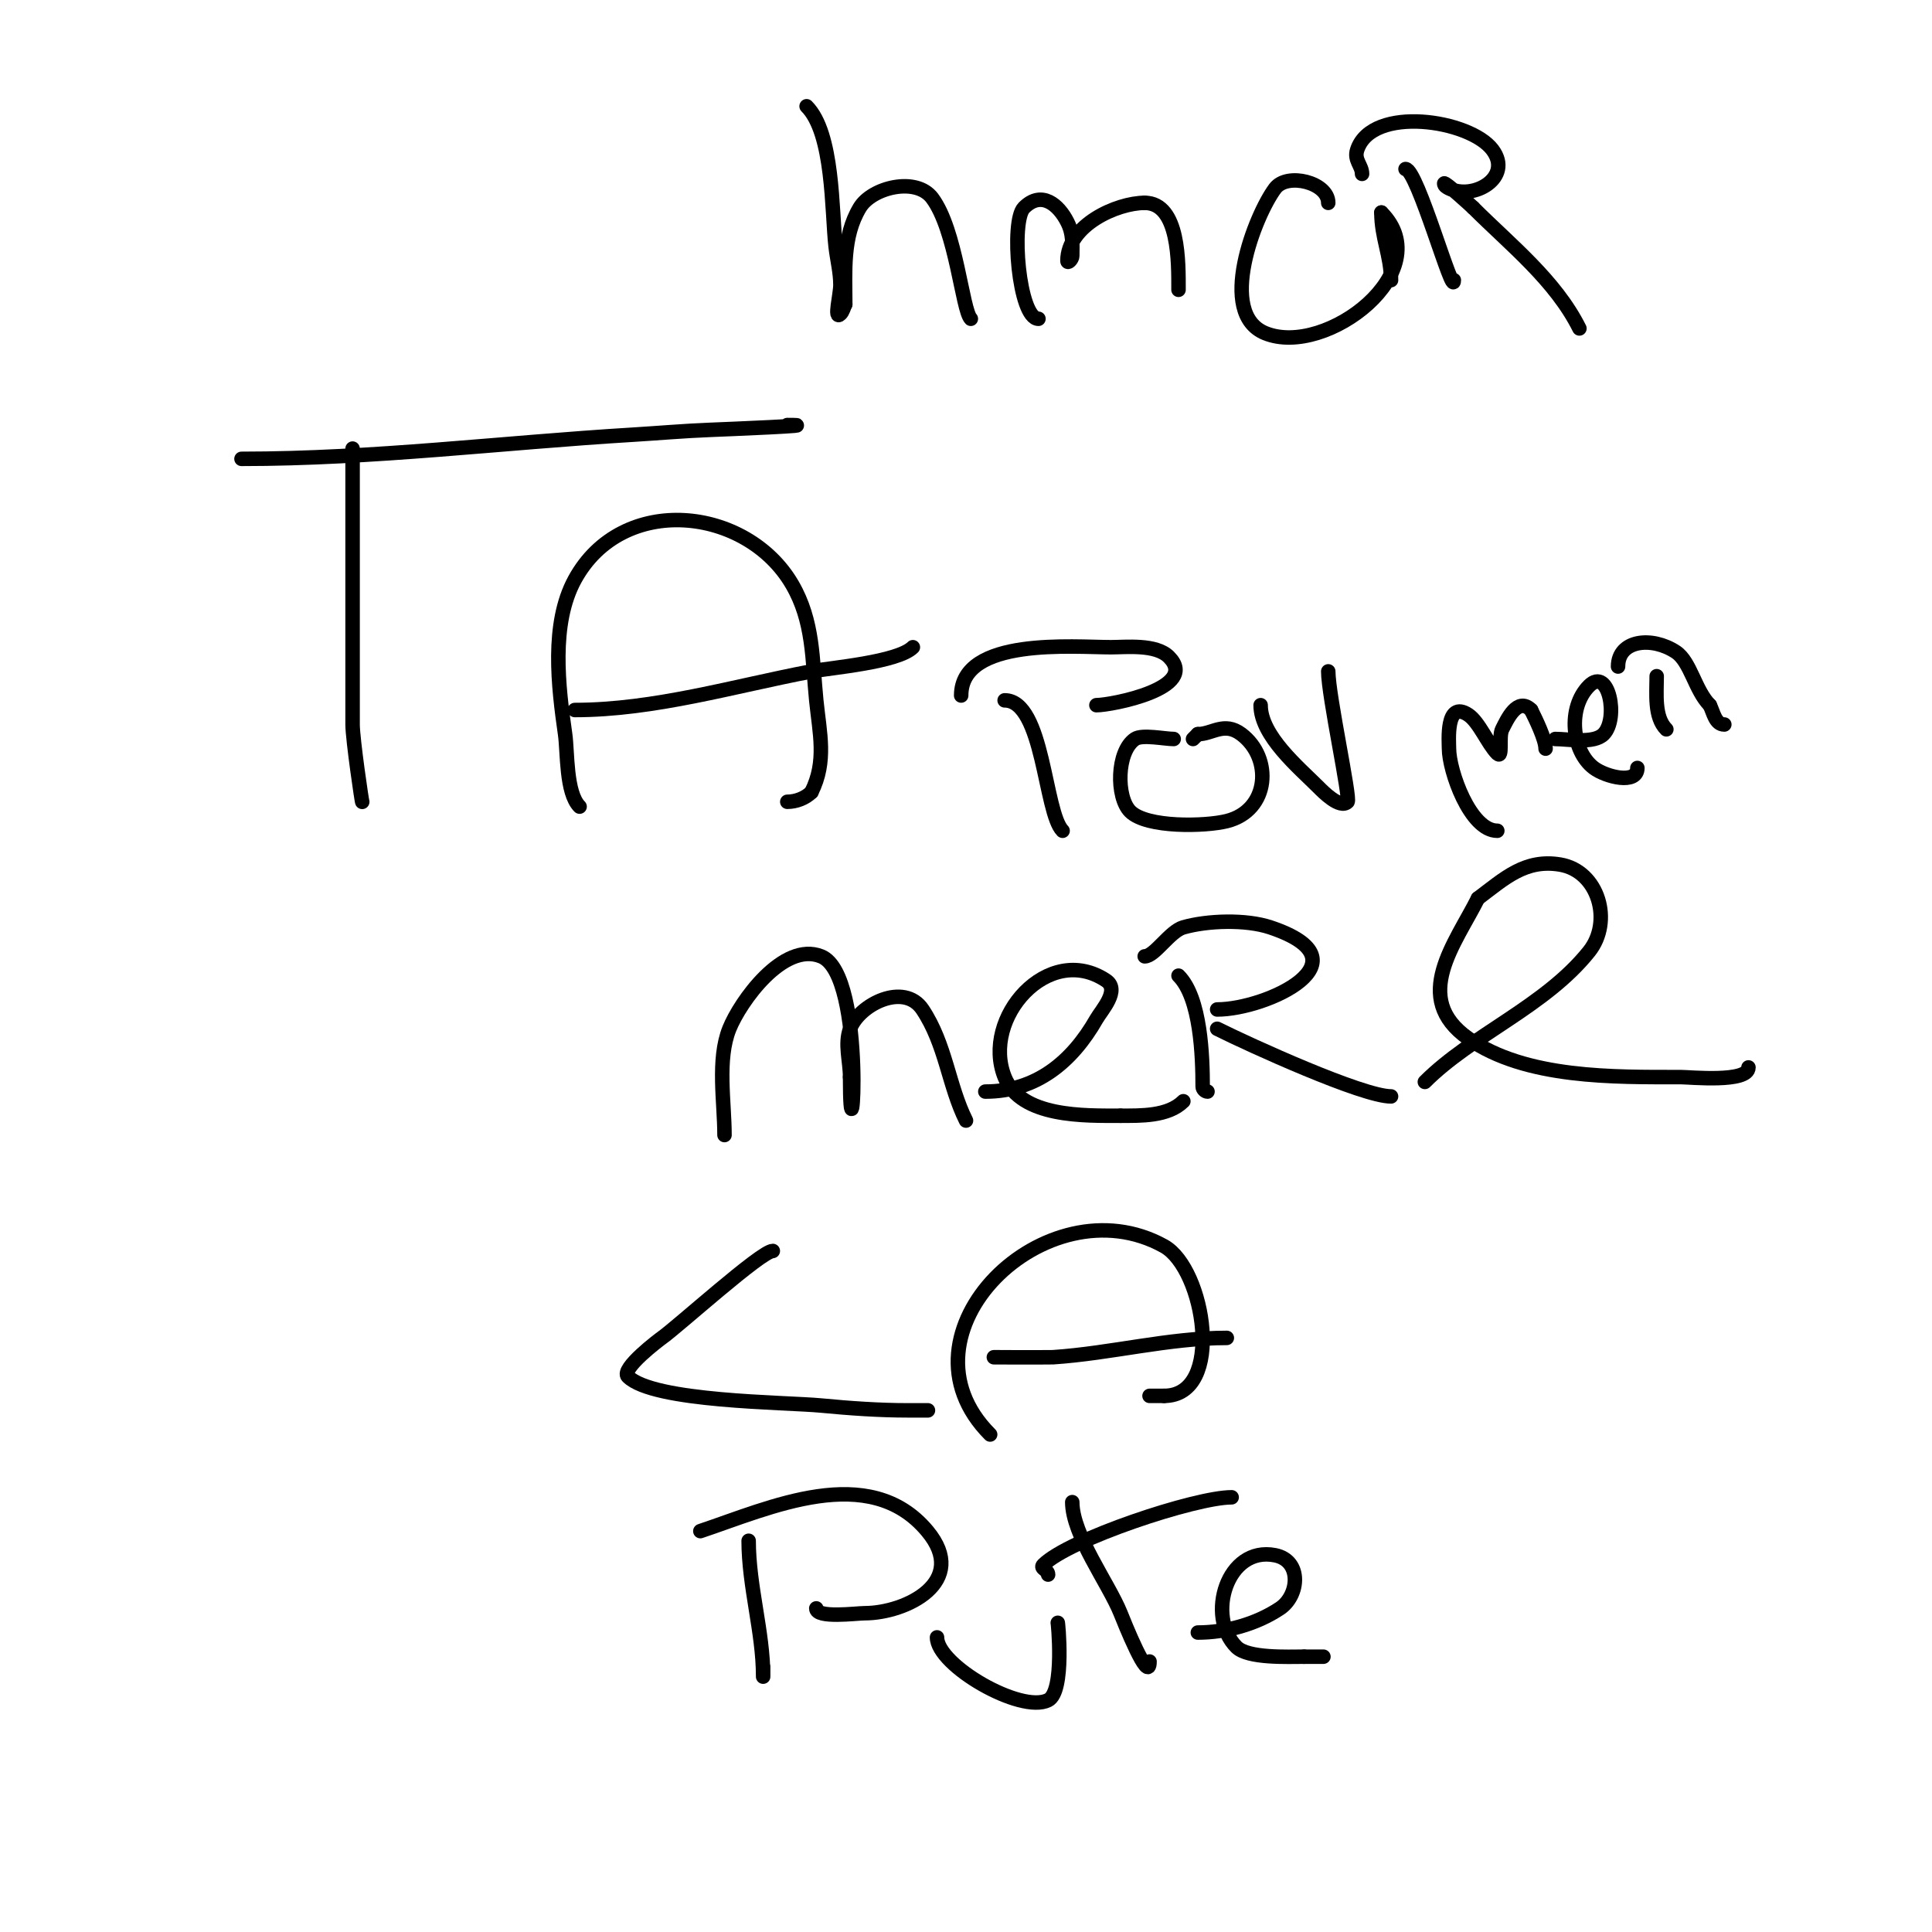 <svg viewBox='0 0 400 400' version='1.1' xmlns='http://www.w3.org/2000/svg' xmlns:xlink='http://www.w3.org/1999/xlink'><g fill='none' stroke='#000000' stroke-width='3' stroke-linecap='round' stroke-linejoin='round'><path d='M73,94c0,-5.845 0,12.94 0,13c0,14.333 0,28.667 0,43c0,3.018 2,16.639 2,16'/><path d='M50,95c27.141,0 53.906,-3.358 81,-5c5.334,-0.323 10.66,-0.795 16,-1c2.932,-0.113 24.592,-1 16,-1'/><path d='M120,167c-2.858,-2.858 -2.467,-11.272 -3,-15c-1.4,-9.798 -3.005,-22.825 2,-32c9.811,-17.988 35.6,-15.114 45,1c4.452,7.632 4.154,15.541 5,24c0.68,6.797 2.192,12.616 -1,19'/><path d='M168,164c-1.269,1.269 -3.205,2 -5,2'/><path d='M119,147c16.468,0 32.94,-4.941 49,-8c3.901,-0.743 17.869,-1.869 21,-5'/><path d='M150,235c0,-6.829 -1.558,-15.605 1,-22c2.232,-5.581 11.141,-18.144 19,-15c9.633,3.853 6,47.958 6,25'/><path d='M176,223c0,-3.333 -1.17,-6.879 0,-10c1.897,-5.058 11.198,-9.703 15,-4c4.818,7.227 5.379,15.757 9,23'/><path d='M204,226c10.542,0 17.949,-6.161 23,-15c1.062,-1.859 4.965,-6.023 2,-8c-11.935,-7.957 -25.897,7.758 -21,20c3.362,8.404 16.619,8 24,8'/><path d='M232,231c4.105,0 9.835,0.165 13,-3'/><path d='M244,202c4.613,4.613 5,16.76 5,23c0,0.471 0.529,1 1,1'/><path d='M237,198c2.052,0 5.21,-5.203 8,-6c5.008,-1.431 12.955,-1.682 18,0c20.849,6.95 -0.787,17 -11,17'/><path d='M257,227'/><path d='M252,213c6.83,3.415 30.095,14 36,14'/><path d='M295,224c9.825,-9.825 24.889,-15.611 34,-27c4.957,-6.196 1.991,-16.668 -6,-18c-7.252,-1.209 -11.534,2.9 -17,7'/><path d='M306,186c-4.632,9.263 -13.972,20.62 -2,29c11.901,8.331 30.178,8 44,8c1.791,0 14,1.237 14,-2'/><path d='M160,259c-2.389,0 -19.755,15.728 -23,18c-0.296,0.207 -8.595,6.405 -7,8c5.256,5.256 32.595,5.295 40,6c5.982,0.57 11.991,1 18,1c1.333,0 5.333,0 4,0'/><path d='M205,297c-20.868,-20.868 11.622,-52.544 36,-39c8.444,4.691 12.673,31 0,31'/><path d='M241,289l-3,0'/><path d='M207,281c-5.832,0 10.344,0.044 11,0c12.022,-0.801 23.979,-4 36,-4'/><path d='M155,319c0,9.378 3,18.921 3,28c0,0.667 0,-1.333 0,-2'/><path d='M145,317c14.271,-4.757 34.958,-14.45 47,0c8.746,10.495 -4.411,17 -13,17c-1.638,0 -10,1.118 -10,-1'/><path d='M194,339c0,5.784 17.341,15.829 23,13c3.518,-1.759 2,-16.623 2,-16'/><path d='M222,311c0,6.804 7.557,16.893 10,23c0.611,1.527 6,15.101 6,10'/><path d='M217,326c0,-1.029 -1.745,-1.255 -1,-2c5.287,-5.287 31.479,-14 39,-14'/><path d='M248,338c5.742,0 12.041,-1.694 17,-5c3.978,-2.652 4.604,-9.879 -1,-11c-9.991,-1.998 -14.36,12.64 -8,19c2.384,2.384 10.628,2 14,2'/><path d='M270,343c1.333,0 2.667,0 4,0'/><path d='M167,22c5.575,5.575 5.184,21.652 6,29c0.297,2.671 1,5.313 1,8c0,2 -1.414,7.414 0,6c0.527,-0.527 0.667,-1.333 1,-2'/><path d='M175,63c0,-6.729 -0.619,-13.968 3,-20c2.53,-4.216 11.675,-6.433 15,-2c4.969,6.625 6.226,23.226 8,25'/><path d='M215,66c-4.072,0 -5.776,-20.224 -3,-23c3.623,-3.623 7.174,-0.652 9,3c1.243,2.485 1,4.434 1,7c0,0.667 -1,1.667 -1,1c0,-7.35 10.213,-12 16,-12'/><path d='M237,42c7.22,0 7,12.546 7,18'/><path d='M275,42c0,-4.237 -8.505,-6.327 -11,-3c-4.147,5.529 -12.143,25.943 -2,30c12.665,5.066 35.958,-13.042 24,-25'/><path d='M286,44c0,5.202 2,8.947 2,14'/><path d='M291,35c2.438,0 10,27.135 10,23'/><path d='M282,36c0,-1.751 -1.723,-2.832 -1,-5c3.079,-9.236 23.336,-6.218 28,0c4.313,5.75 -3.944,10.528 -9,8c-0.422,-0.211 -1,-0.529 -1,-1c0,-0.503 5.67,4.67 6,5'/><path d='M305,43c7.746,7.746 17.008,15.017 22,25'/><path d='M208,145c8.096,0 8.249,23.249 12,27'/><path d='M199,144c0,-12.139 23.355,-10 31,-10c3.102,0 9.3,-0.7 12,2c6.478,6.478 -11.91,10 -15,10'/><path d='M243,153c-1.834,0 -6.516,-0.99 -8,0c-3.839,2.559 -3.94,12.06 -1,15c3.419,3.419 15.546,3.114 20,2c8.872,-2.218 9.524,-13.107 3,-18c-3.556,-2.667 -6.01,0 -9,0'/><path d='M248,152c-0.333,0.333 -0.667,0.667 -1,1'/><path d='M261,146c0,6.345 7.936,12.936 12,17c0.814,0.814 4.438,4.562 6,3c0.661,-0.661 -4,-22.031 -4,-27'/><path d='M310,172c-5.647,0 -10,-12.455 -10,-17c0,-1.442 -0.751,-10.167 4,-7c2.236,1.491 4.054,6.054 6,8c1.202,1.202 0.24,-3.48 1,-5c1.053,-2.106 3.201,-6.799 6,-4'/><path d='M317,147c0.919,1.837 3,6.098 3,8'/><path d='M322,153c2.745,0 7.964,1.036 10,-1c3.173,-3.173 1.081,-14.081 -3,-10c-4.506,4.506 -3.603,13.548 1,17c2.474,1.855 9,3.504 9,0'/><path d='M343,140c0,3.631 -0.552,8.448 2,11'/><path d='M335,138c0,-5.574 7.077,-6.282 12,-3c3.014,2.009 3.94,7.94 7,11'/><path d='M354,146c0.752,1.503 1.128,4 3,4'/><path d='M366,127'/></g>
</svg>
